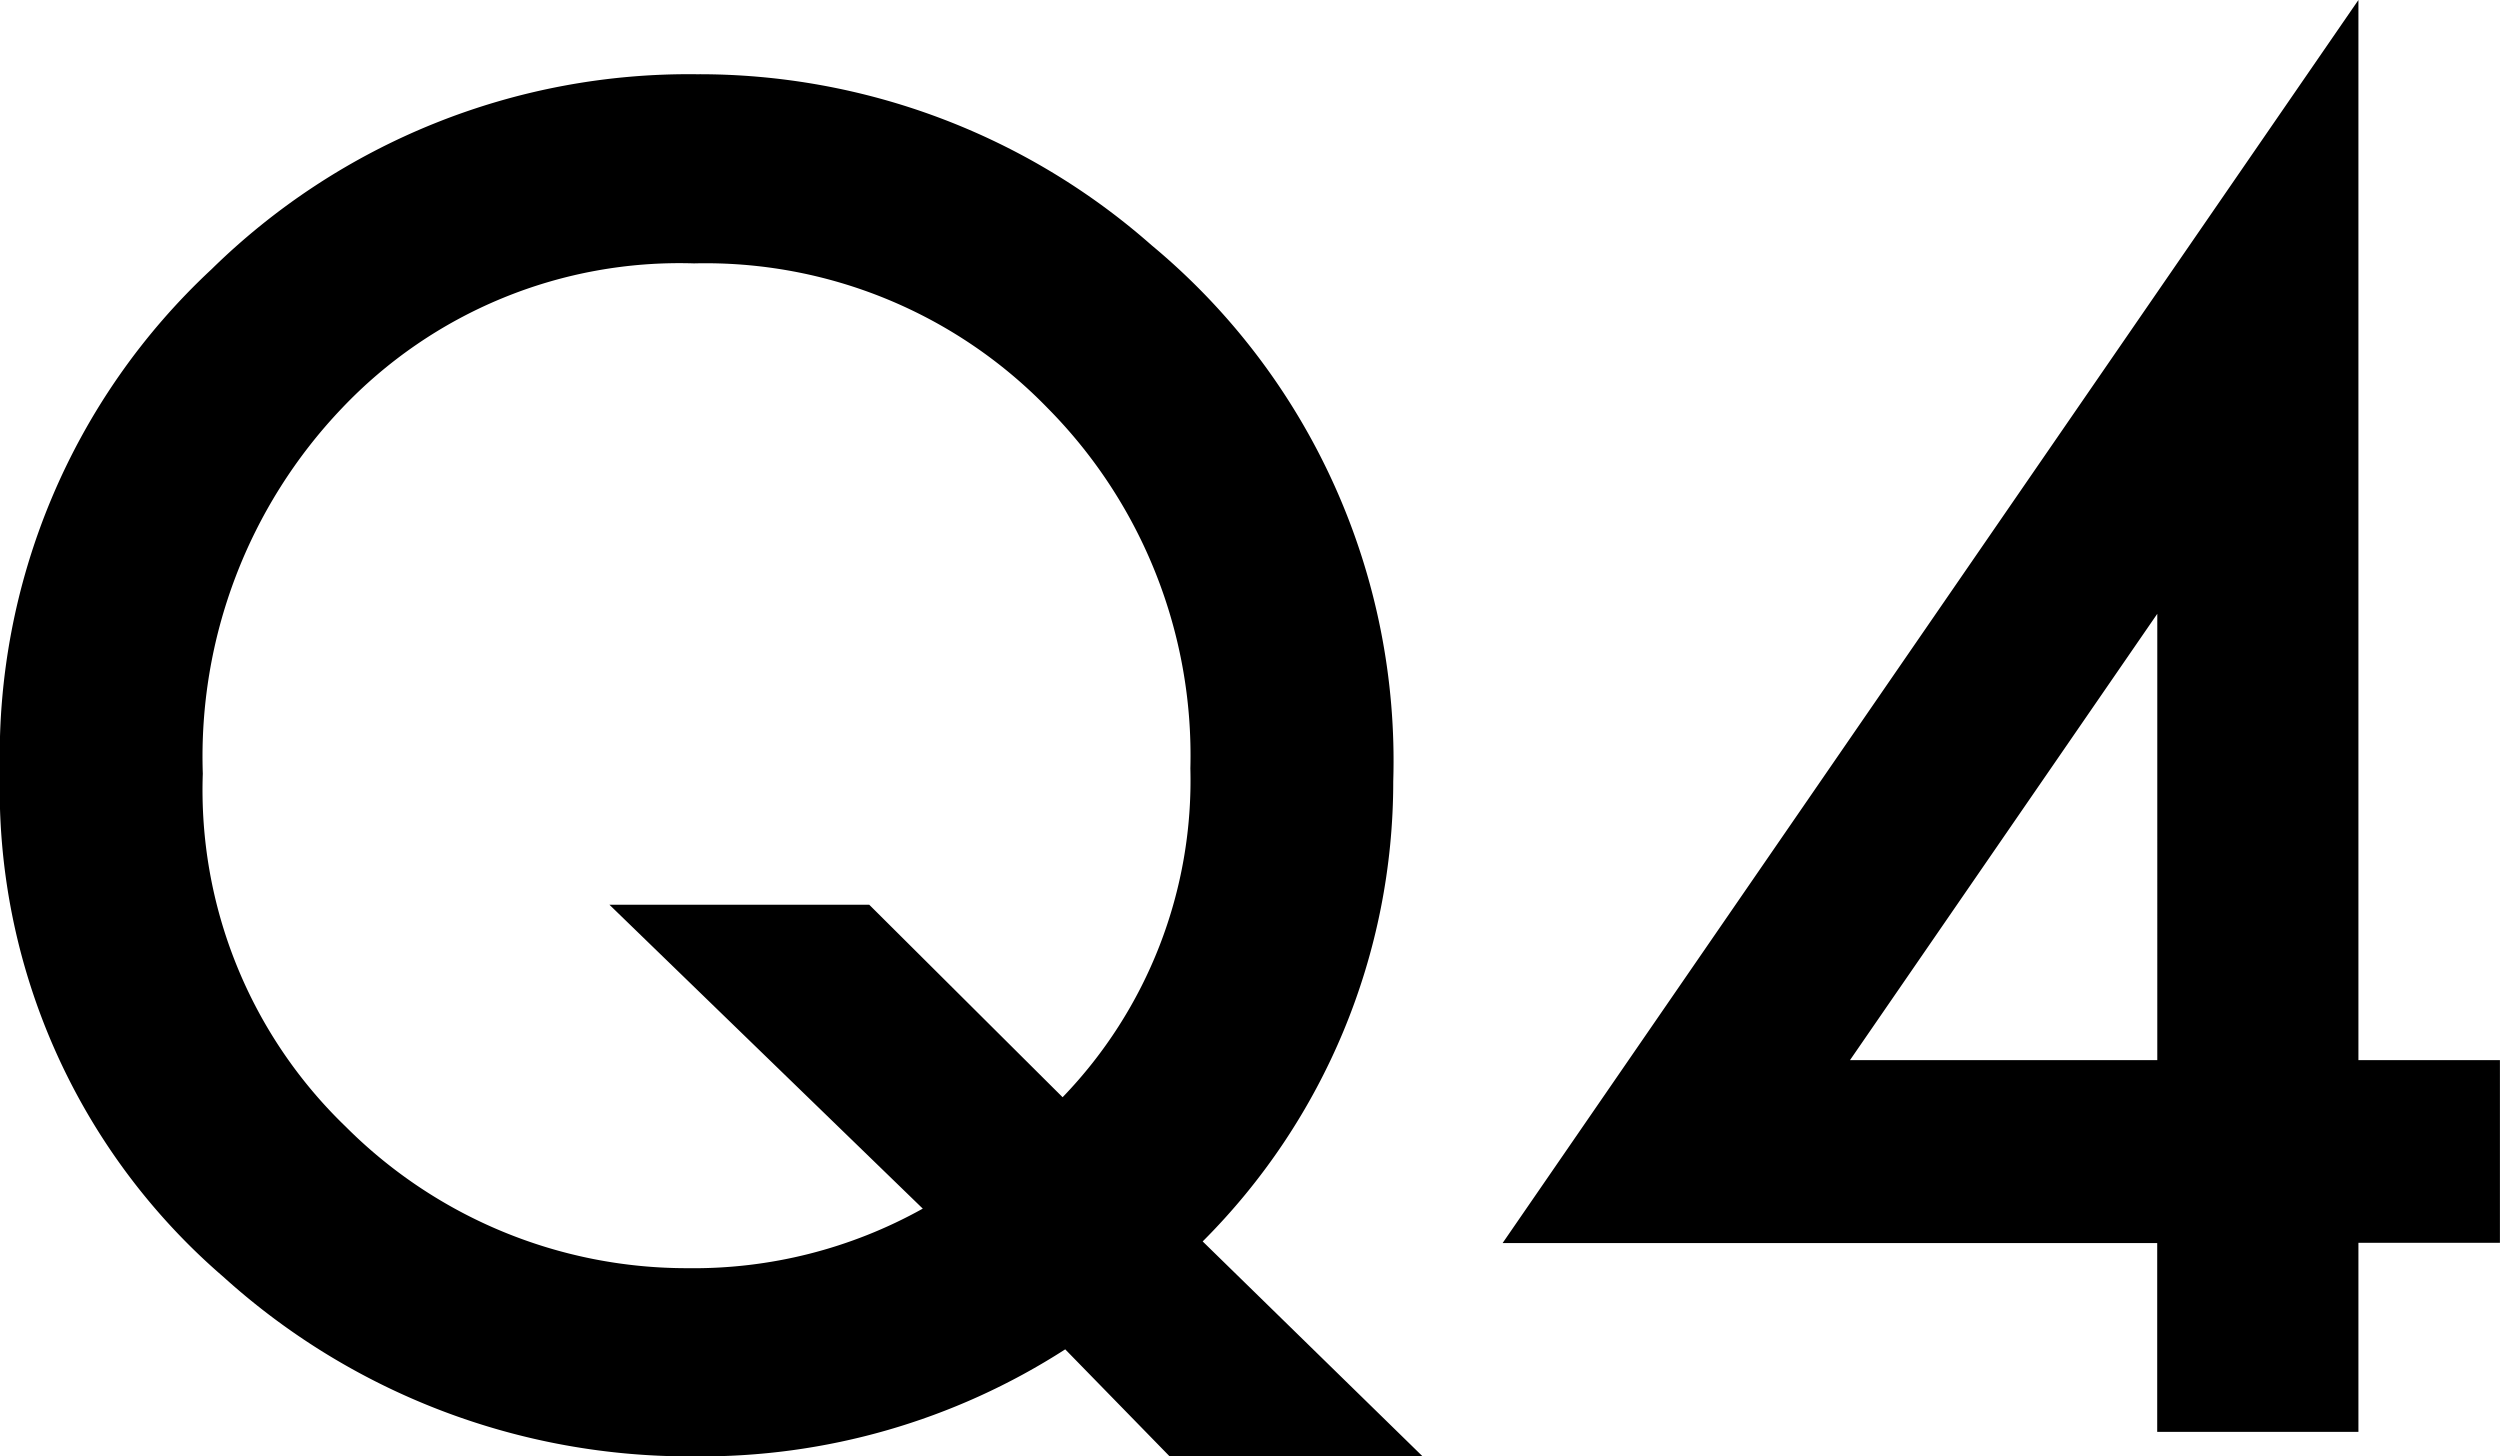 <svg xmlns="http://www.w3.org/2000/svg" width="31.484" height="18.34" viewBox="0 0 31.484 18.34"><path d="M17.916 18.341H14.73l-1.315-1.348a8.467 8.467 0 01-4.675 1.348 8.746 8.746 0 01-5.925-2.259 8.11 8.11 0 01-2.816-6.36 8.371 8.371 0 012.664-6.33A8.578 8.578 0 018.773.935a8.611 8.611 0 015.729 2.153 8.438 8.438 0 013.044 6.751 8.184 8.184 0 01-2.4 5.795zm-6.969-6.947l2.435 2.424a5.746 5.746 0 001.609-4.142 6.214 6.214 0 00-1.794-4.533A6 6 0 008.74 3.317a5.858 5.858 0 00-4.436 1.826 6.357 6.357 0 00-1.75 4.6 5.885 5.885 0 001.8 4.446 6.069 6.069 0 004.299 1.782 5.922 5.922 0 002.968-.75l-3.946-3.827zm18.754 1.957h1.782v2.3h-1.782v2.381h-2.534v-2.377h-8.244L29.701 0zm-2.533 0V7.73l-3.87 5.621z"/></svg>